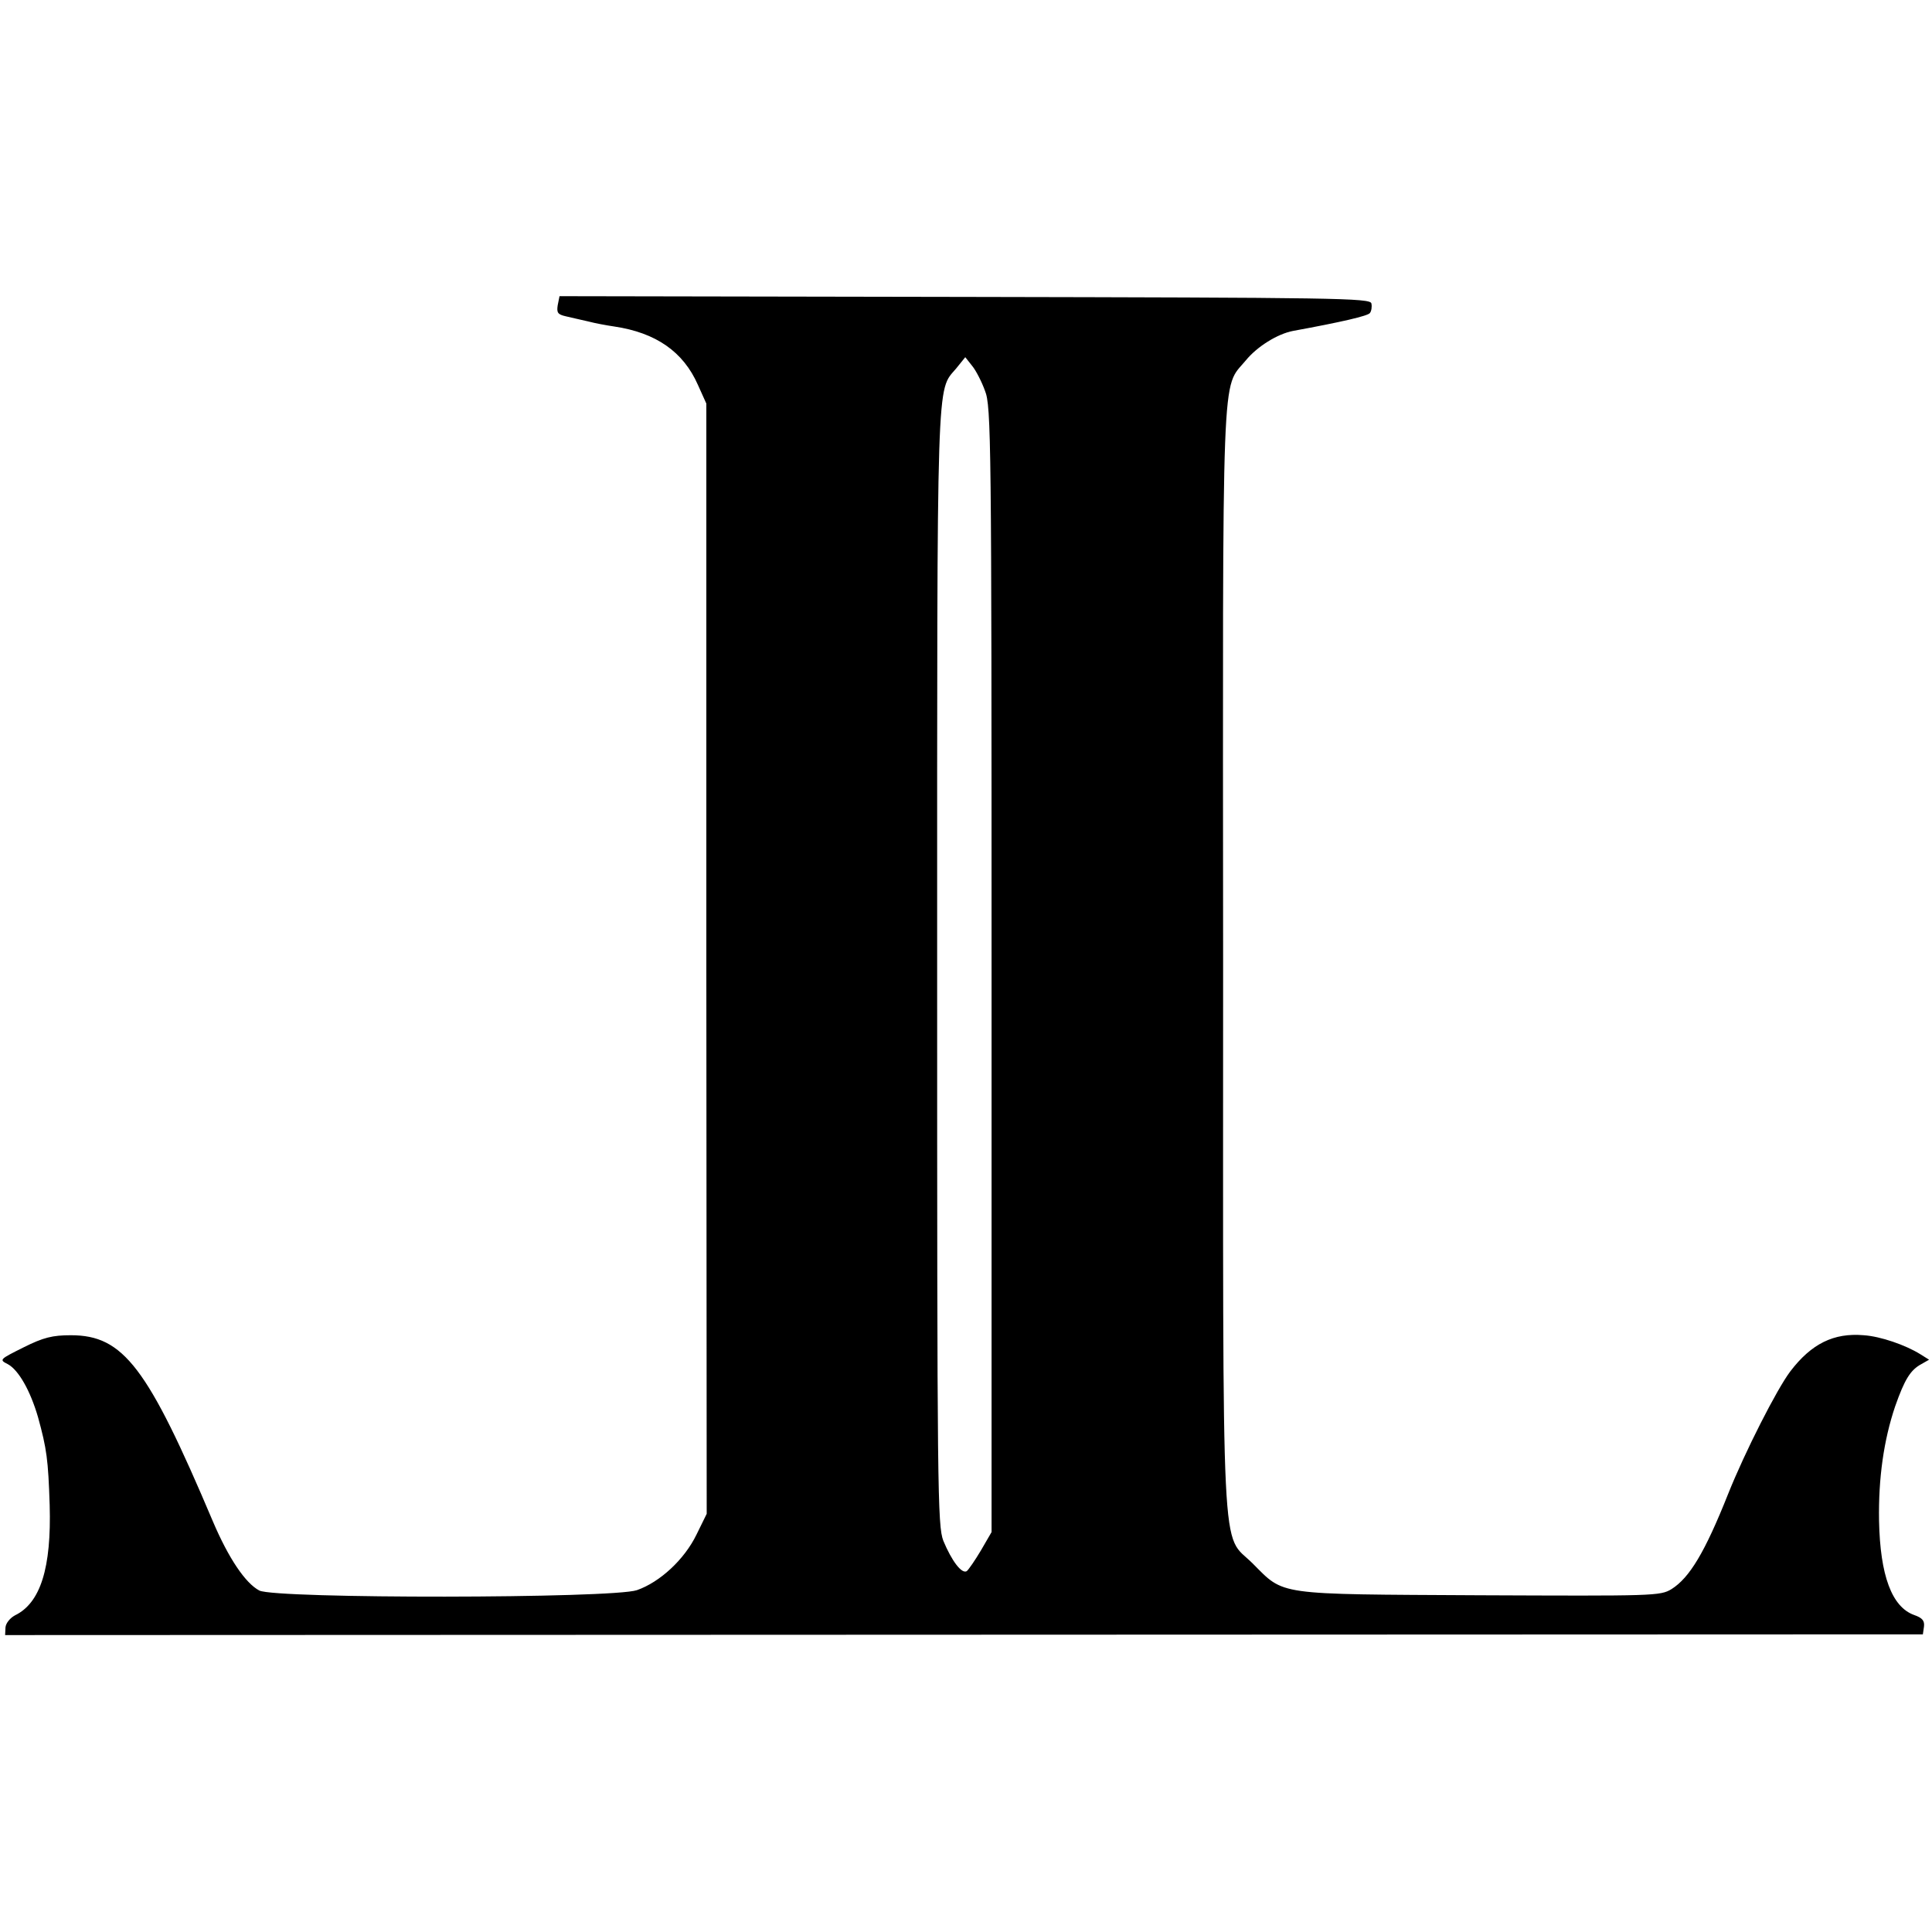 <?xml version="1.0" standalone="no"?>
<!DOCTYPE svg PUBLIC "-//W3C//DTD SVG 20010904//EN"
 "http://www.w3.org/TR/2001/REC-SVG-20010904/DTD/svg10.dtd">
<svg version="1.0" xmlns="http://www.w3.org/2000/svg"
 width="529pt" height="529pt" viewBox="0 0 529 529"
 preserveAspectRatio="xMidYMid meet">
<g transform="translate(0,529) scale(0.1,-0.1)"
fill="#000000" stroke="none">
<path d="M1527 4454 c-3 -20 0 -25 22 -30 14 -3 42 -10 61 -14 19 -5 51 -11
72 -14 114 -17 189 -69 229 -160 l23 -51 0 -1520 1 -1520 -28 -57 c-33 -68
-100 -130 -163 -152 -67 -23 -990 -24 -1034 -1 -38 20 -84 88 -127 189 -179
423 -245 510 -389 510 -50 0 -75 -6 -129 -33 -66 -33 -68 -34 -44 -46 30 -16
62 -73 83 -145 24 -87 28 -117 32 -241 5 -172 -25 -268 -95 -302 -13 -7 -25
-21 -26 -33 l-1 -21 2625 1 2626 1 3 21 c2 16 -4 24 -27 32 -61 22 -93 108
-96 258 -2 117 13 221 44 313 26 74 42 100 72 116 l21 12 -24 15 c-40 25 -109
49 -155 52 -82 7 -143 -23 -201 -99 -37 -49 -124 -220 -170 -335 -64 -161
-106 -230 -155 -261 -31 -19 -48 -19 -527 -17 -561 3 -532 -1 -620 87 -88 88
-81 -51 -81 1655 -1 1663 -5 1558 62 1639 31 38 87 73 130 81 131 24 205 41
210 49 4 5 6 17 4 26 -2 15 -98 16 -1112 18 l-1111 2 -5 -25z m1170 -234 c17
-42 18 -136 18 -1585 l0 -1540 -29 -50 c-16 -27 -34 -53 -39 -57 -14 -8 -41
28 -64 83 -16 42 -17 130 -17 1574 0 1645 -2 1572 52 1636 l25 31 19 -24 c10
-12 26 -43 35 -68z"/>
</g>
</svg>
